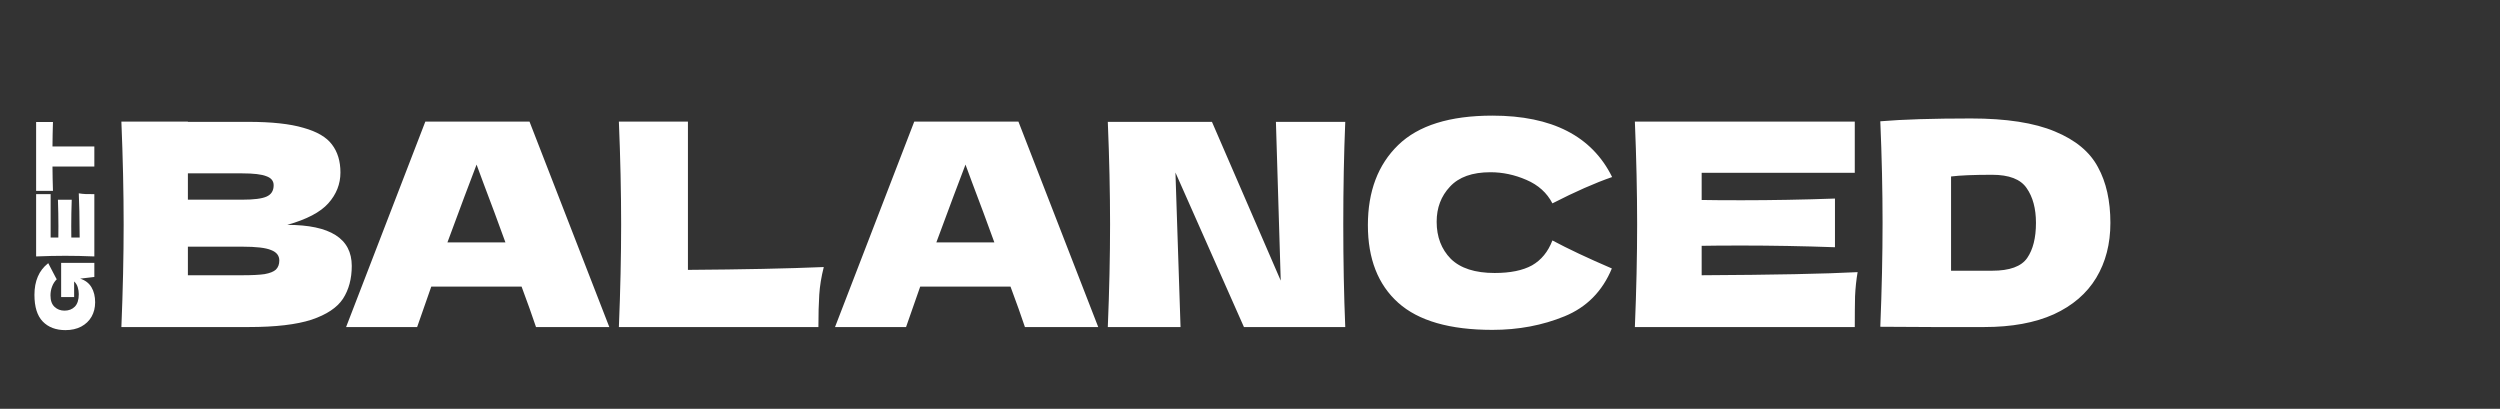 <svg width="795" height="130" viewBox="0 0 795 130" fill="none" xmlns="http://www.w3.org/2000/svg">
<rect x="0" y="0" width="795" height="130" fill="#333333" stroke="none"/>
<path d="M91.34 71.51C105.02 71.51 111.86 75.86 111.86 84.56C111.86 88.64 110.93 92.12 109.07 95C107.21 97.82 103.88 100.04 99.08 101.66C94.28 103.22 87.62 104 79.1 104H38.6C39.08 92.36 39.32 81.47 39.32 71.33C39.32 61.19 39.08 50.3 38.6 38.66H59.75V38.75H78.92C86.36 38.75 92.21 39.38 96.47 40.64C100.79 41.84 103.82 43.61 105.56 45.95C107.36 48.29 108.26 51.26 108.26 54.86C108.26 58.52 106.97 61.79 104.39 64.67C101.87 67.49 97.52 69.77 91.34 71.51ZM59.75 55.13V63.5H77.03C80.75 63.5 83.33 63.17 84.77 62.51C86.27 61.85 87.02 60.65 87.02 58.91C87.02 57.53 86.24 56.57 84.68 56.03C83.18 55.43 80.63 55.13 77.03 55.13H59.75ZM77.03 87.53C80.15 87.53 82.52 87.41 84.14 87.17C85.82 86.87 87.02 86.39 87.74 85.73C88.46 85.01 88.82 84.05 88.82 82.85C88.82 81.29 87.95 80.18 86.21 79.52C84.53 78.8 81.47 78.44 77.03 78.44H59.75V87.53H77.03ZM170.449 104C169.309 100.58 167.779 96.29 165.859 91.13H137.149L132.649 104H110.059L135.259 38.66H168.379L193.759 104H170.449ZM160.729 77.09C158.449 70.79 156.109 64.49 153.709 58.19L151.549 52.34C149.449 57.8 146.359 66.05 142.279 77.09H160.729ZM218.763 85.82C236.163 85.7 250.563 85.4 261.963 84.92C261.183 87.98 260.703 90.92 260.523 93.74C260.343 96.56 260.253 99.98 260.253 104H196.803C197.283 92.36 197.523 81.47 197.523 71.33C197.523 61.19 197.283 50.3 196.803 38.66H218.763V85.82ZM325.927 104C324.787 100.58 323.257 96.29 321.337 91.13H292.627L288.127 104H265.537L290.737 38.66H323.857L349.237 104H325.927ZM316.207 77.09C313.927 70.79 311.587 64.49 309.187 58.19L307.027 52.34C304.927 57.8 301.837 66.05 297.757 77.09H316.207ZM427.792 38.75C427.372 48.89 427.162 59.75 427.162 71.33C427.162 82.97 427.372 93.86 427.792 104H395.572L373.792 54.86L375.412 104H352.282C352.762 92.36 353.002 81.47 353.002 71.33C353.002 61.25 352.762 50.39 352.282 38.75H385.402L407.272 89.24L405.742 38.75H427.792ZM474.587 104.9C461.027 104.9 451.037 102.02 444.617 96.26C438.197 90.5 434.987 82.28 434.987 71.6C434.987 60.86 438.197 52.37 444.617 46.13C451.037 39.89 461.027 36.77 474.587 36.77C493.547 36.77 506.237 43.28 512.657 56.3C507.257 58.16 500.927 60.95 493.667 64.67C491.927 61.31 489.167 58.82 485.387 57.2C481.667 55.58 477.857 54.77 473.957 54.77C468.197 54.77 463.907 56.3 461.087 59.36C458.267 62.36 456.857 66.08 456.857 70.52C456.857 75.32 458.357 79.25 461.357 82.31C464.417 85.31 469.067 86.81 475.307 86.81C480.287 86.81 484.247 86 487.187 84.38C490.127 82.7 492.287 80.06 493.667 76.46C498.587 79.1 504.887 82.07 512.567 85.37C509.567 92.63 504.557 97.7 497.537 100.58C490.517 103.46 482.867 104.9 474.587 104.9ZM541.129 87.53C563.929 87.41 580.459 87.08 590.719 86.54C590.299 89 590.029 91.55 589.909 94.19C589.849 96.77 589.819 100.04 589.819 104H519.889C520.369 92.36 520.609 81.47 520.609 71.33C520.609 61.19 520.369 50.3 519.889 38.66H589.819V54.95H541.129V63.59C544.009 63.65 548.269 63.68 553.909 63.68C563.449 63.68 573.319 63.5 583.519 63.14V78.62C573.319 78.26 563.449 78.08 553.909 78.08C548.269 78.08 544.009 78.11 541.129 78.17V87.53ZM626.736 37.67C638.016 37.67 646.926 39.05 653.466 41.81C660.006 44.51 664.566 48.29 667.146 53.15C669.786 57.95 671.106 63.86 671.106 70.88C671.106 77.54 669.606 83.36 666.606 88.34C663.606 93.32 659.106 97.19 653.106 99.95C647.106 102.65 639.726 104 630.966 104C625.626 104 620.196 104 614.676 104C609.156 104 603.576 103.97 597.936 103.91C598.416 92.09 598.656 81.08 598.656 70.88C598.656 60.56 598.416 49.79 597.936 38.57C605.076 37.97 614.676 37.67 626.736 37.67ZM633.486 86.09C639.066 86.09 642.786 84.74 644.646 82.04C646.506 79.34 647.436 75.62 647.436 70.88C647.436 66.32 646.446 62.63 644.466 59.81C642.546 56.99 638.886 55.58 633.486 55.58C627.666 55.58 623.316 55.76 620.436 56.12V86.09H633.486Z" fill="white"/>
<path d="M19.443 94.474L19.443 83.585L30 83.585L30 88.073L25.486 88.609C27.102 89.119 28.3 90.028 29.082 91.338C29.864 92.647 30.255 94.245 30.255 96.132C30.255 97.849 29.872 99.379 29.108 100.721C28.343 102.047 27.246 103.093 25.818 103.858C24.39 104.606 22.724 104.98 20.82 104.98C17.777 104.98 15.371 104.07 13.604 102.251C11.835 100.432 10.951 97.602 10.951 93.76C10.951 91.567 11.309 89.638 12.023 87.972C12.736 86.288 13.841 84.861 15.338 83.688C15.729 84.453 16.511 85.948 17.683 88.175L18.041 88.813C17.378 89.476 16.884 90.249 16.561 91.133C16.221 92.017 16.052 92.953 16.052 93.939C16.052 95.57 16.485 96.786 17.352 97.585C18.202 98.384 19.256 98.784 20.514 98.784C21.874 98.784 22.971 98.359 23.803 97.508C24.637 96.641 25.053 95.324 25.053 93.556C25.053 92.791 24.942 92.052 24.721 91.338C24.5 90.606 24.118 89.995 23.574 89.501L23.574 94.474L19.443 94.474ZM25.334 75.529C25.299 69.069 25.206 64.385 25.053 61.478C25.75 61.597 26.473 61.674 27.221 61.708C27.951 61.725 28.878 61.733 30 61.733L30 81.547C26.702 81.411 23.616 81.343 20.744 81.343C17.87 81.343 14.785 81.411 11.487 81.547L11.487 61.733L16.102 61.733L16.102 75.529L18.55 75.529C18.567 74.713 18.576 73.506 18.576 71.908C18.576 69.205 18.525 66.408 18.423 63.518L22.809 63.518C22.707 66.408 22.656 69.205 22.656 71.908C22.656 73.506 22.665 74.713 22.681 75.529L25.334 75.529ZM16.842 38.799C16.757 41.468 16.706 44.061 16.689 46.577L30 46.577L30 52.952L16.689 52.952C16.706 55.485 16.757 58.069 16.842 60.704L11.487 60.704L11.487 38.799L16.842 38.799Z" fill="white"/>
</svg>
